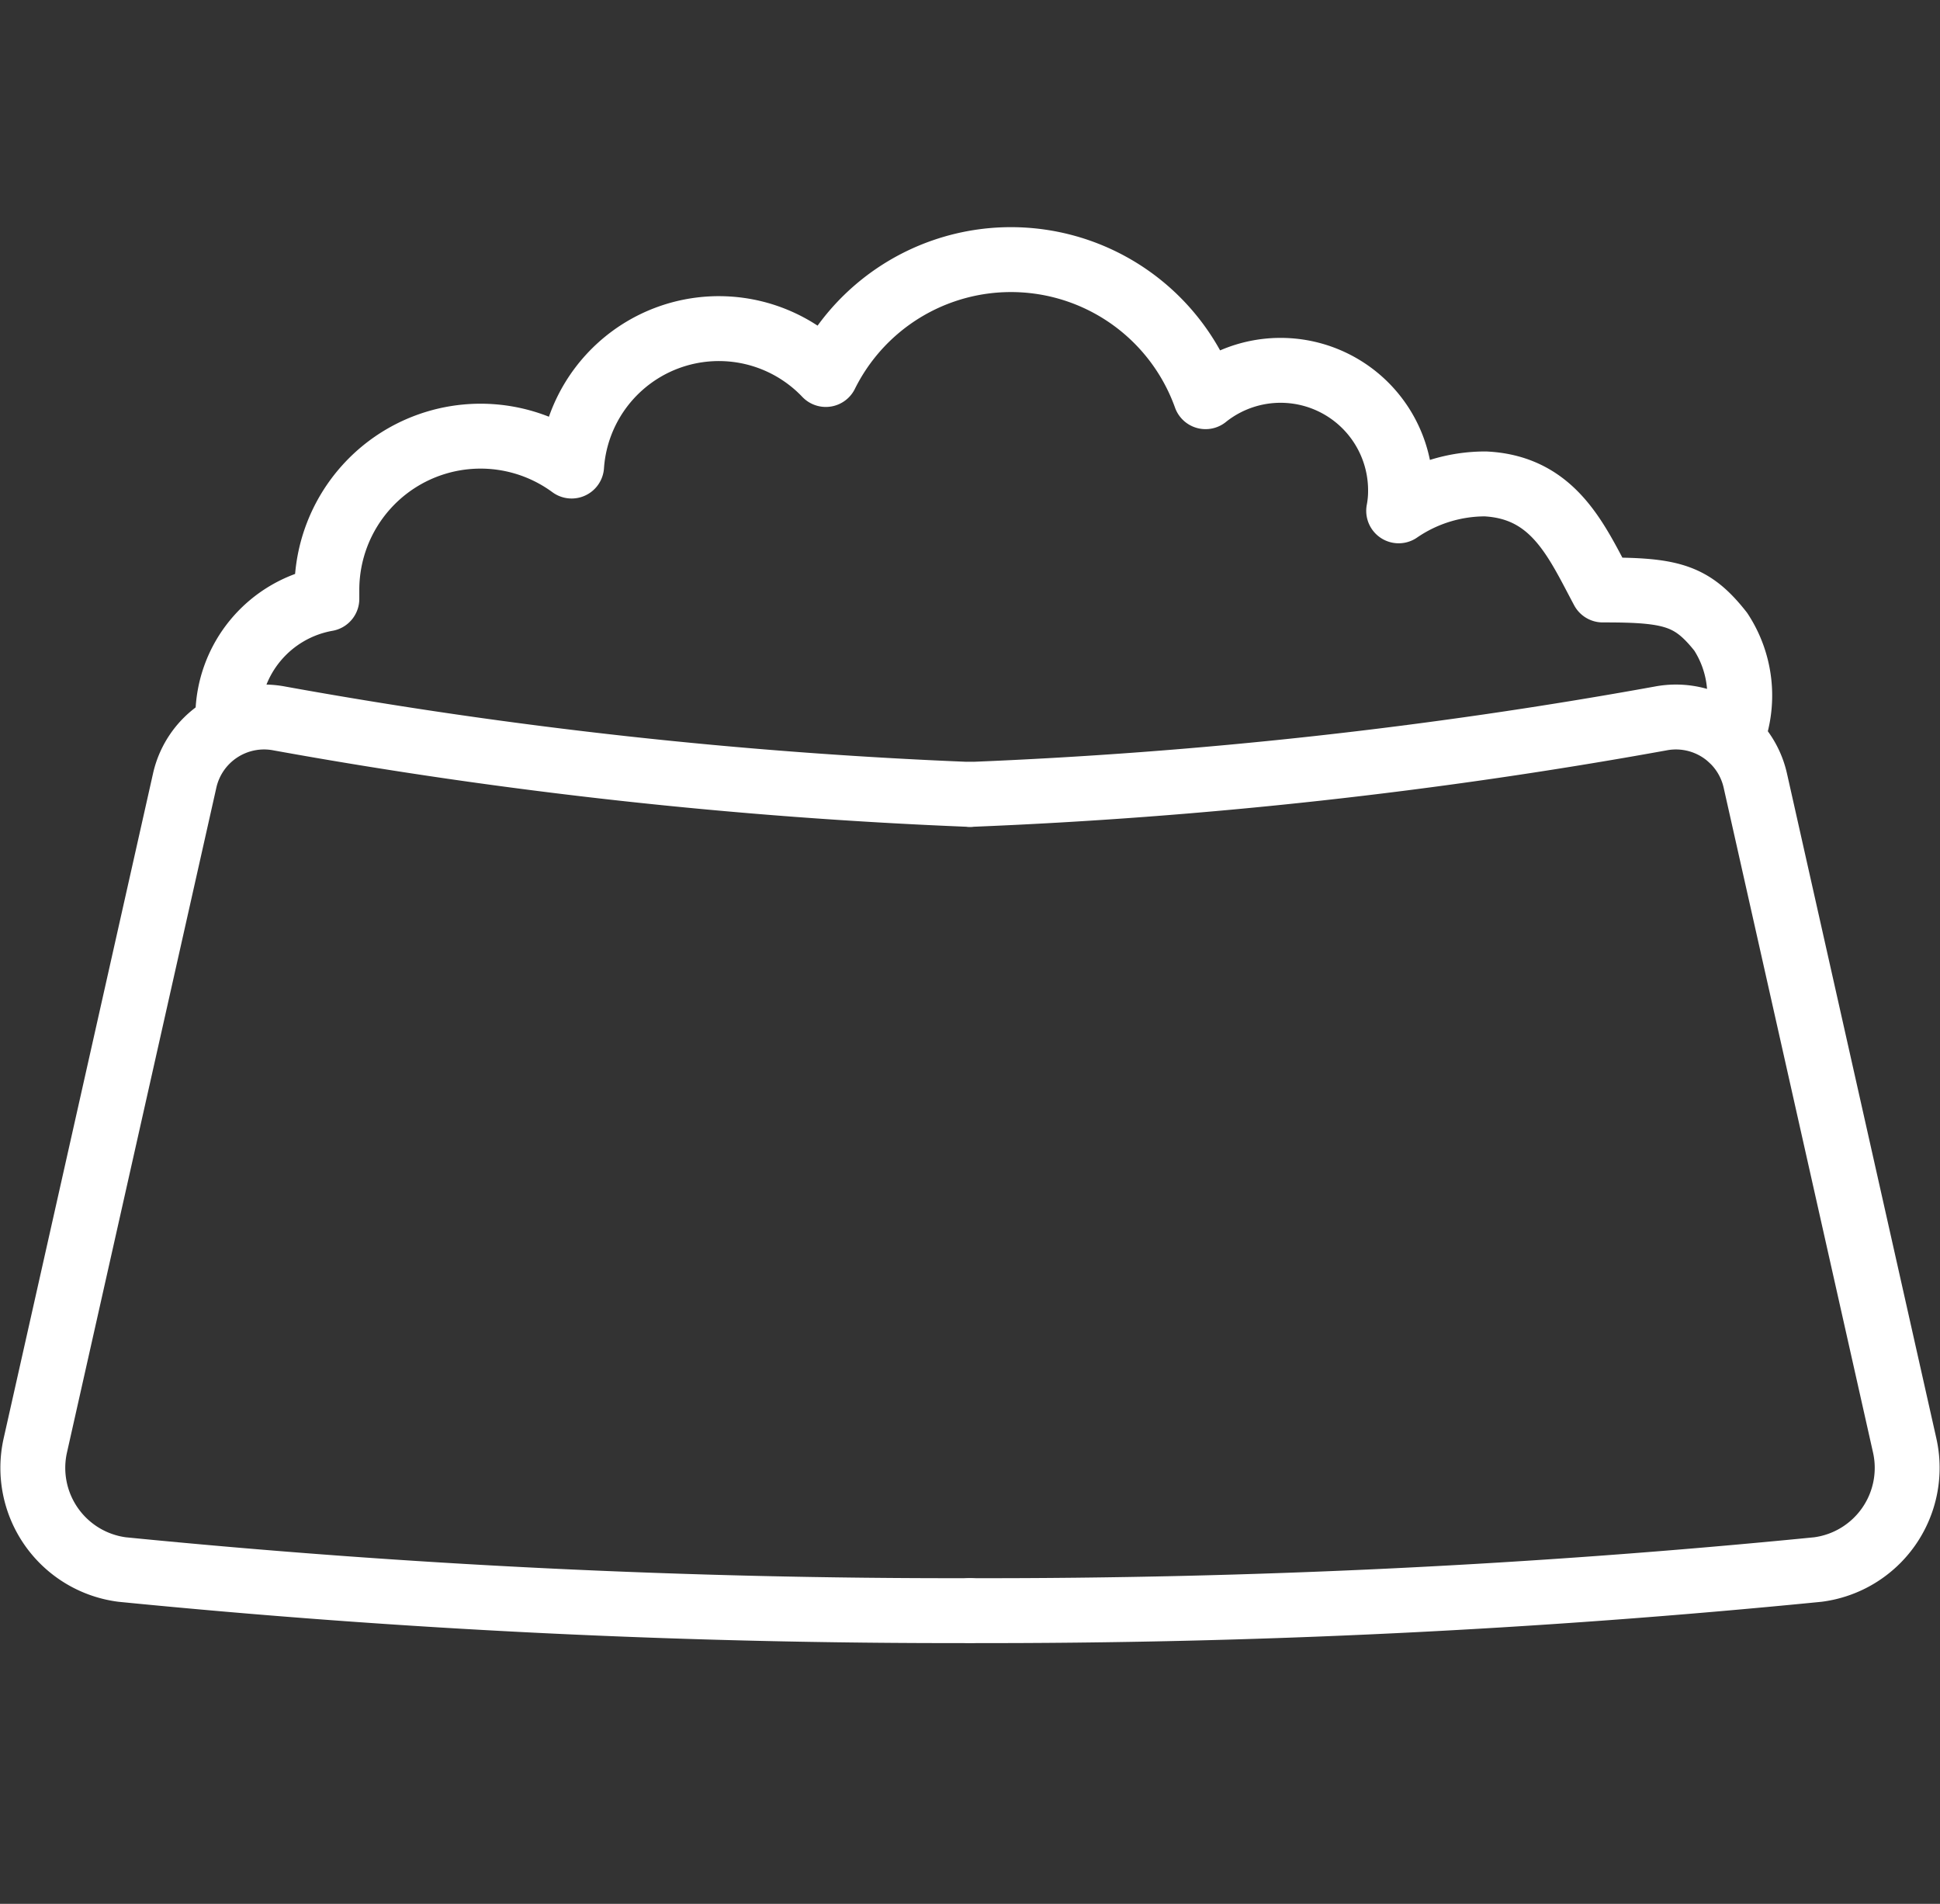 <?xml version="1.0" encoding="UTF-8"?> <svg xmlns="http://www.w3.org/2000/svg" width="44.847" height="44" viewBox="0 0 44.847 44"><rect x="0" y="0" width="44.847" height="44" fill="#333333" stroke="none"/><g id="Group_7548" data-name="Group 7548" transform="translate(8235.757 18845)"><g id="Group_7545" data-name="Group 7545" transform="translate(-8725 -21290.945)"><path id="Path_1684" data-name="Path 1684" d="M58.12,178.488a195.182,195.182,0,0,1-19.6-.95,2.369,2.369,0,0,1-2.008-2.867l3.453-15.365a1.881,1.881,0,0,1,2.192-1.437,115.469,115.469,0,0,0,15.964,1.755" transform="translate(453.547 2304.681)" fill="none" stroke="#fff" stroke-linecap="round" stroke-miterlimit="10" stroke-width="1.5"></path><path id="Path_1685" data-name="Path 1685" d="M109.291,178.488a195.182,195.182,0,0,0,19.6-.95,2.369,2.369,0,0,0,2.008-2.867l-3.453-15.365a1.881,1.881,0,0,0-2.192-1.437,115.469,115.469,0,0,1-15.964,1.755" transform="translate(402.375 2304.681)" fill="none" stroke="#fff" stroke-linecap="round" stroke-miterlimit="10" stroke-width="1.5"></path><path id="Path_1686" data-name="Path 1686" d="M51.6,132.868a2.774,2.774,0,0,1,2.29-2.729c0-.07,0-.139,0-.209a3.553,3.553,0,0,1,5.658-2.86,3.412,3.412,0,0,1,5.876-2.116,4.778,4.778,0,0,1,8.779.513,2.773,2.773,0,0,1,4.507,2.164,2.44,2.44,0,0,1-.043.474,3.533,3.533,0,0,1,2.008-.622c1.59.081,2.111,1.334,2.71,2.451a.364.364,0,0,1,.07,0c1.53,0,2,.133,2.657.965a2.693,2.693,0,0,1,.248,2.472" transform="translate(442.909 2329.646)" fill="none" stroke="#fff" stroke-linecap="round" stroke-linejoin="round" stroke-width="1.5"></path></g><rect id="Rectangle_3277" data-name="Rectangle 3277" width="44" height="44" transform="translate(-8235 -18845)" fill="none"></rect></g></svg> 